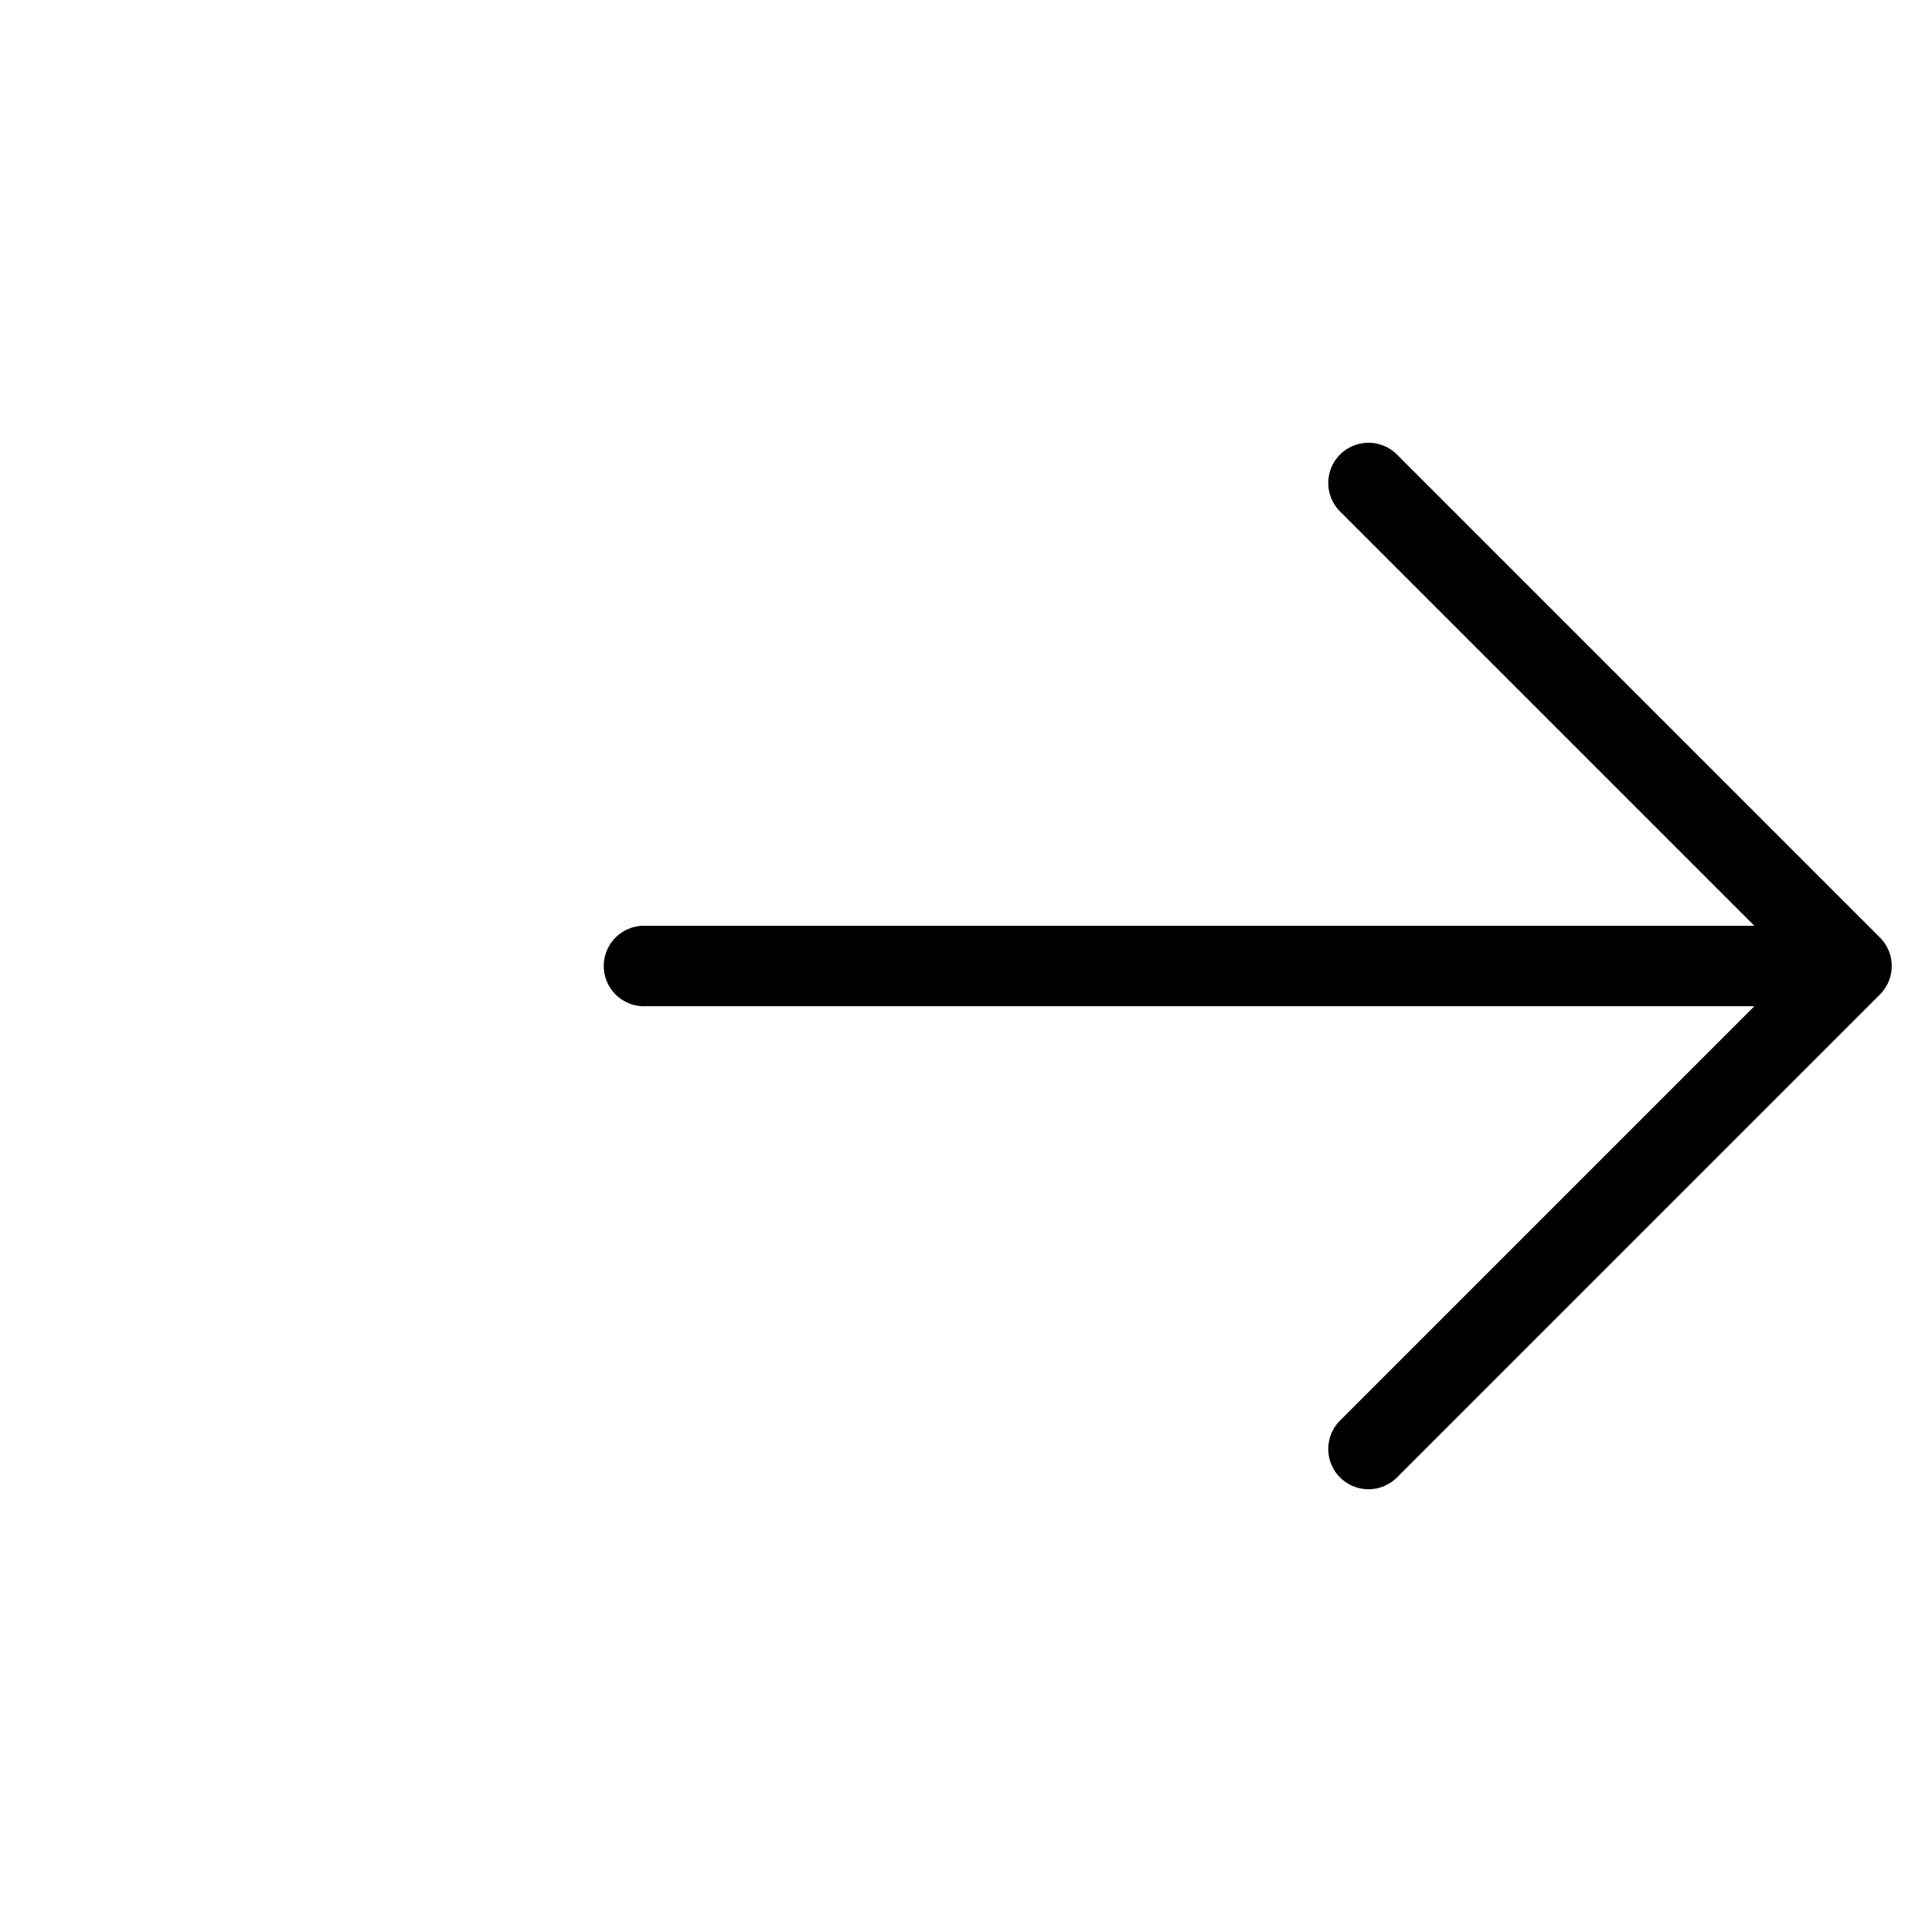 <?xml version="1.0" encoding="UTF-8"?> <svg xmlns="http://www.w3.org/2000/svg" xmlns:xlink="http://www.w3.org/1999/xlink" id="1082" viewBox="0 0 24 24"> <g transform="matrix(1,0,0,1,0,0)"> <g id="1082" opacity="1" style="mix-blend-mode:normal"> <g> <defs> <clipPath id="1082_clipPath" x="-50%" y="-50%" width="200%" height="200%"> <path d="M0,0h24v0v24v0h-24v0v-24z" fill="white" clip-rule="nonzero"></path> </clipPath> </defs> <g clip-path="url(#1082_clipPath)"> <g transform="matrix(1,0,0,1,8,6)"> <g id="1083" opacity="1" style="mix-blend-mode:normal"> <g> <g> <g style="mix-blend-mode:NORMAL"> <g> <path id="1083_stroke_path" d="M0,6h15M15,6l-6,-6M15,6l-6,6" fill="none" stroke="rgb(0, 0, 0)" stroke-width="1" stroke-linecap="round" stroke-linejoin="miter" stroke-dasharray="0 0" stroke-opacity="1"></path> </g> </g> </g> </g> </g> </g> </g> </g> </g> </g> <animateTransform href="#1083" attributeName="transform" type="translate" values="0 0;-4 0;0 0" dur="3s" repeatCount="indefinite" calcMode="spline" keyTimes="0;0.67;1" keySplines="0.5 0.35 0.15 1;0.5 0.35 0.15 1" fill="freeze"></animateTransform> </svg> 